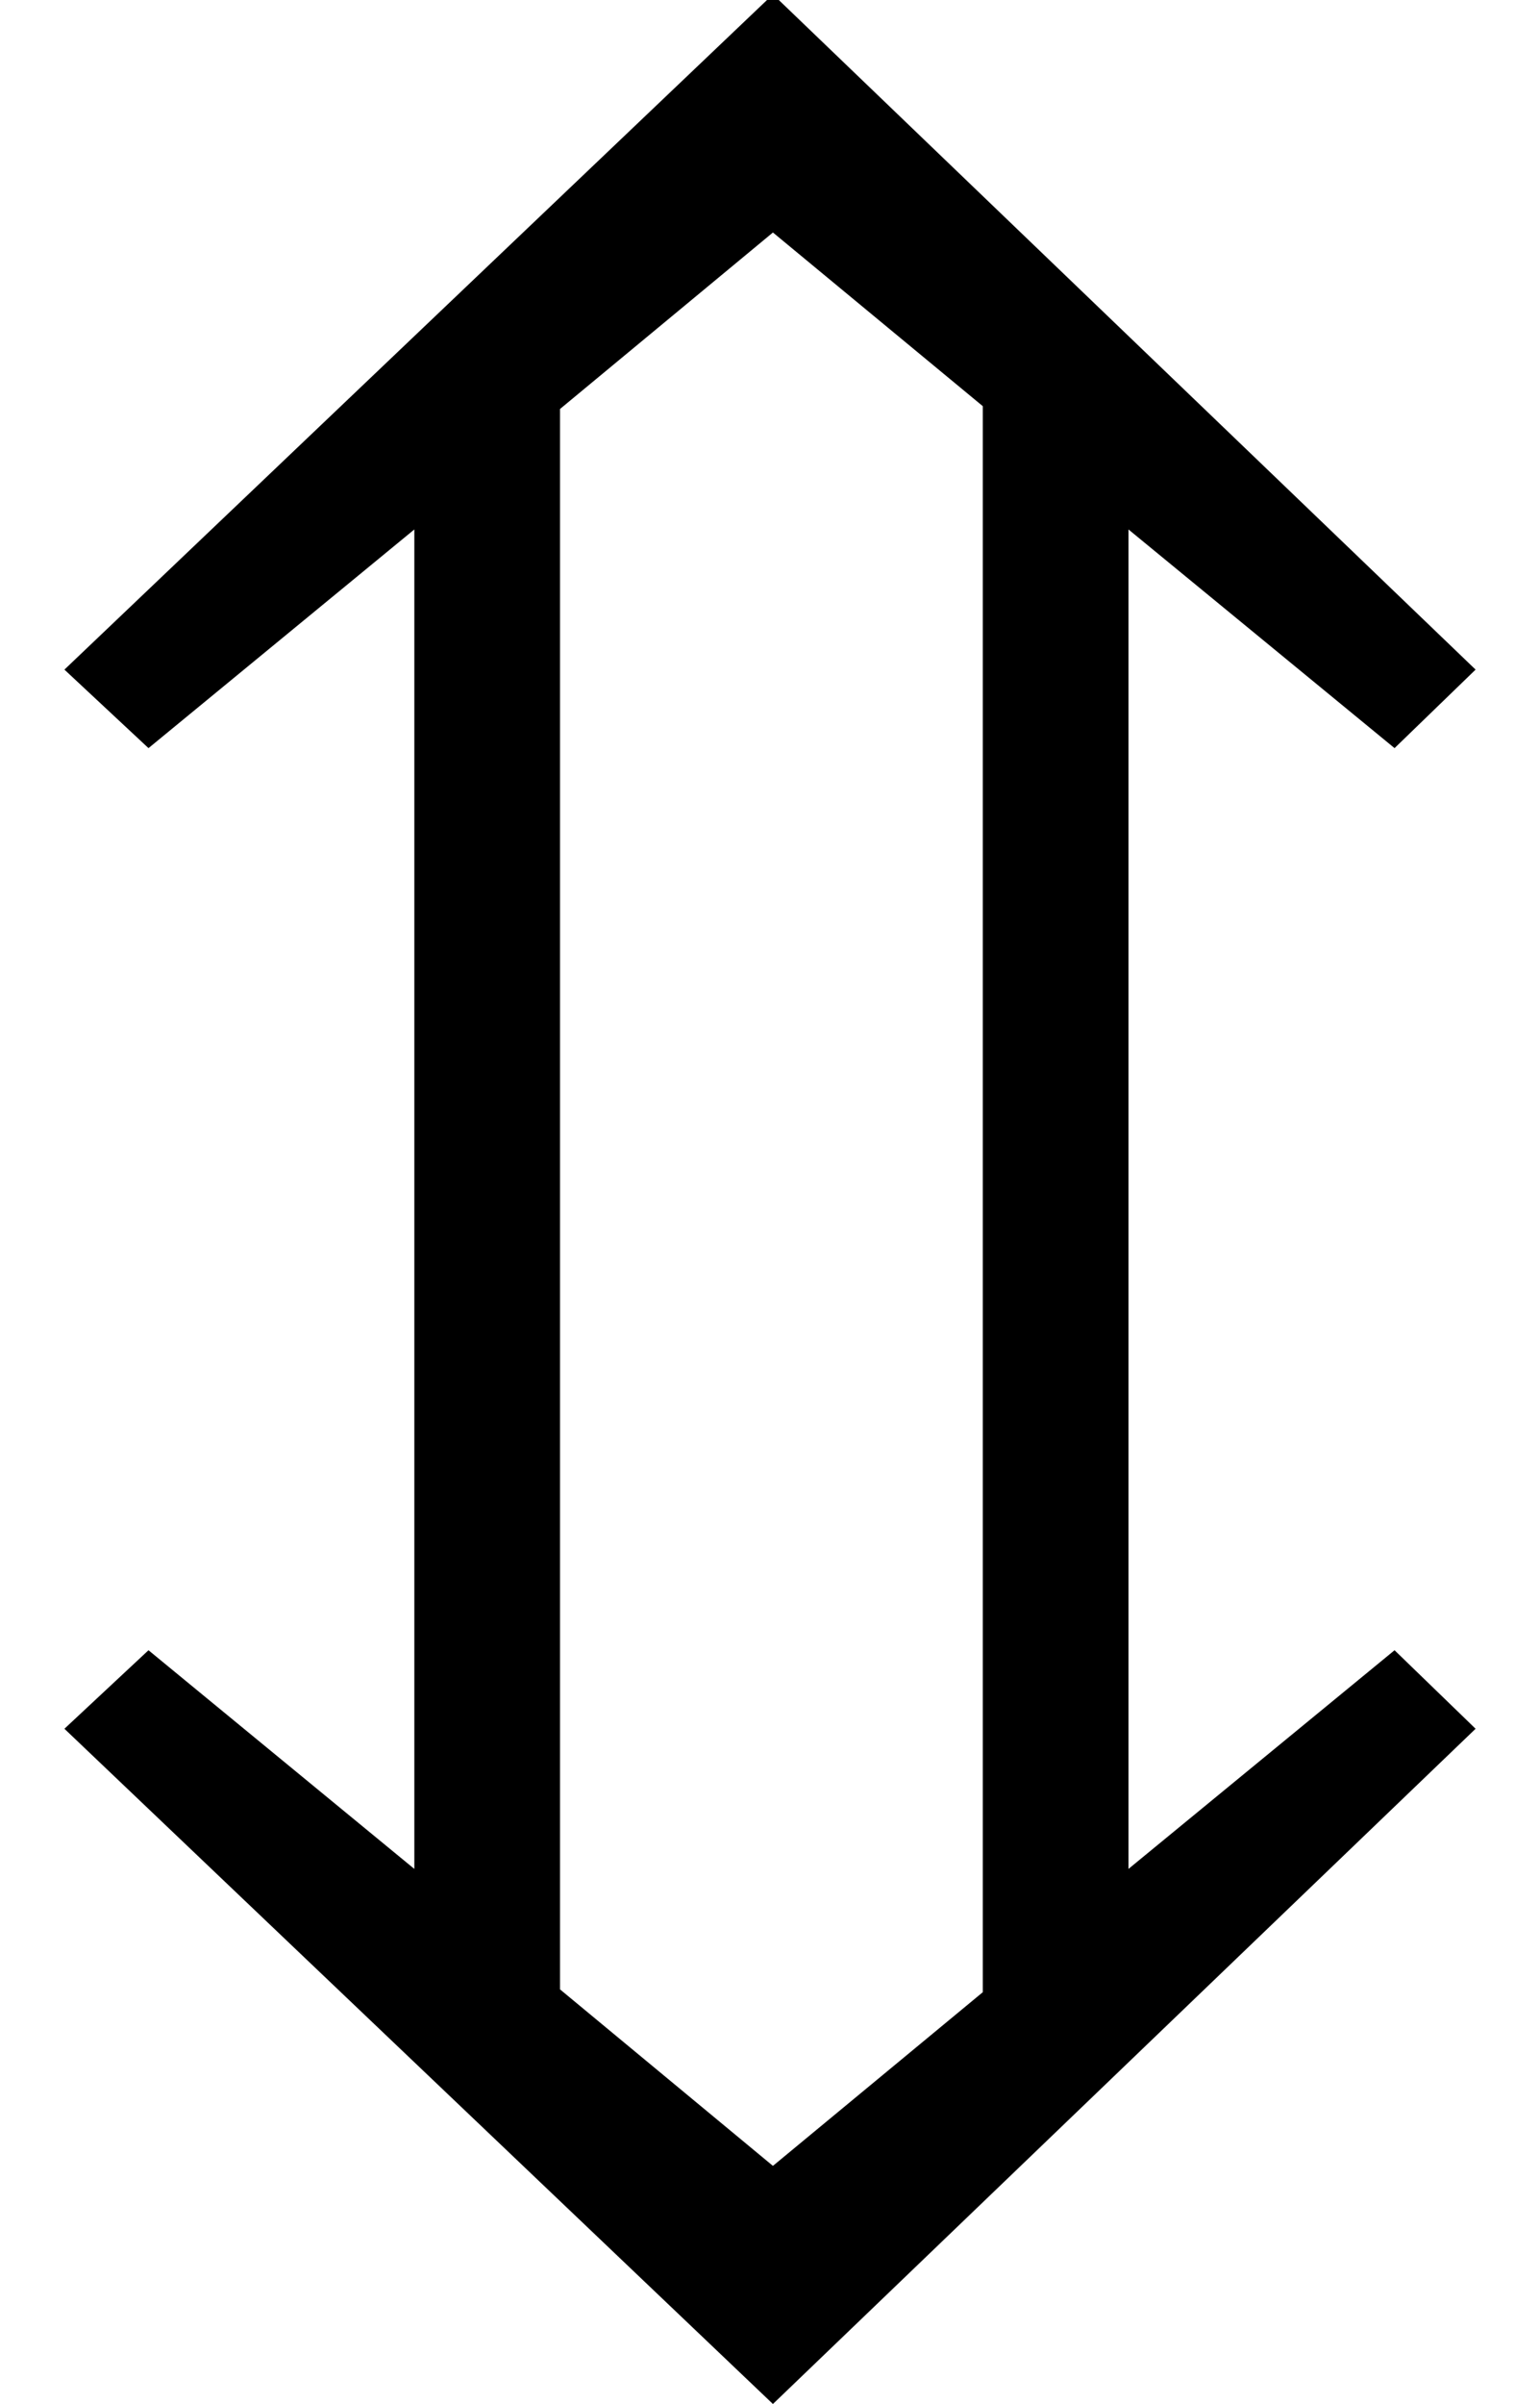 <?xml version='1.0' encoding='UTF-8'?>
<!-- This file was generated by dvisvgm 2.8.2 -->
<svg version='1.1' xmlns='http://www.w3.org/2000/svg' xmlns:xlink='http://www.w3.org/1999/xlink' width='6.575pt' height='10.258pt' viewBox='56.413 57.564 6.575 10.258'>
<defs>
<path id='g0-109' d='M6.3-.813L5.954-1.148L4.818-.215V-5.93L5.954-4.997L6.3-5.332L3.3-8.213L.275-5.332L.634-4.997L1.769-5.93V-.215L.634-1.148L.275-.813L3.3 2.068L6.3-.813ZM4.196 .311L3.3 1.052L2.391 .299V-6.444L3.3-7.197L4.196-6.456V.311Z'/>
</defs>
<g id='page1'>
<use x='56.413' y='65.753' xlink:href='#g0-109'/>
</g>
</svg>